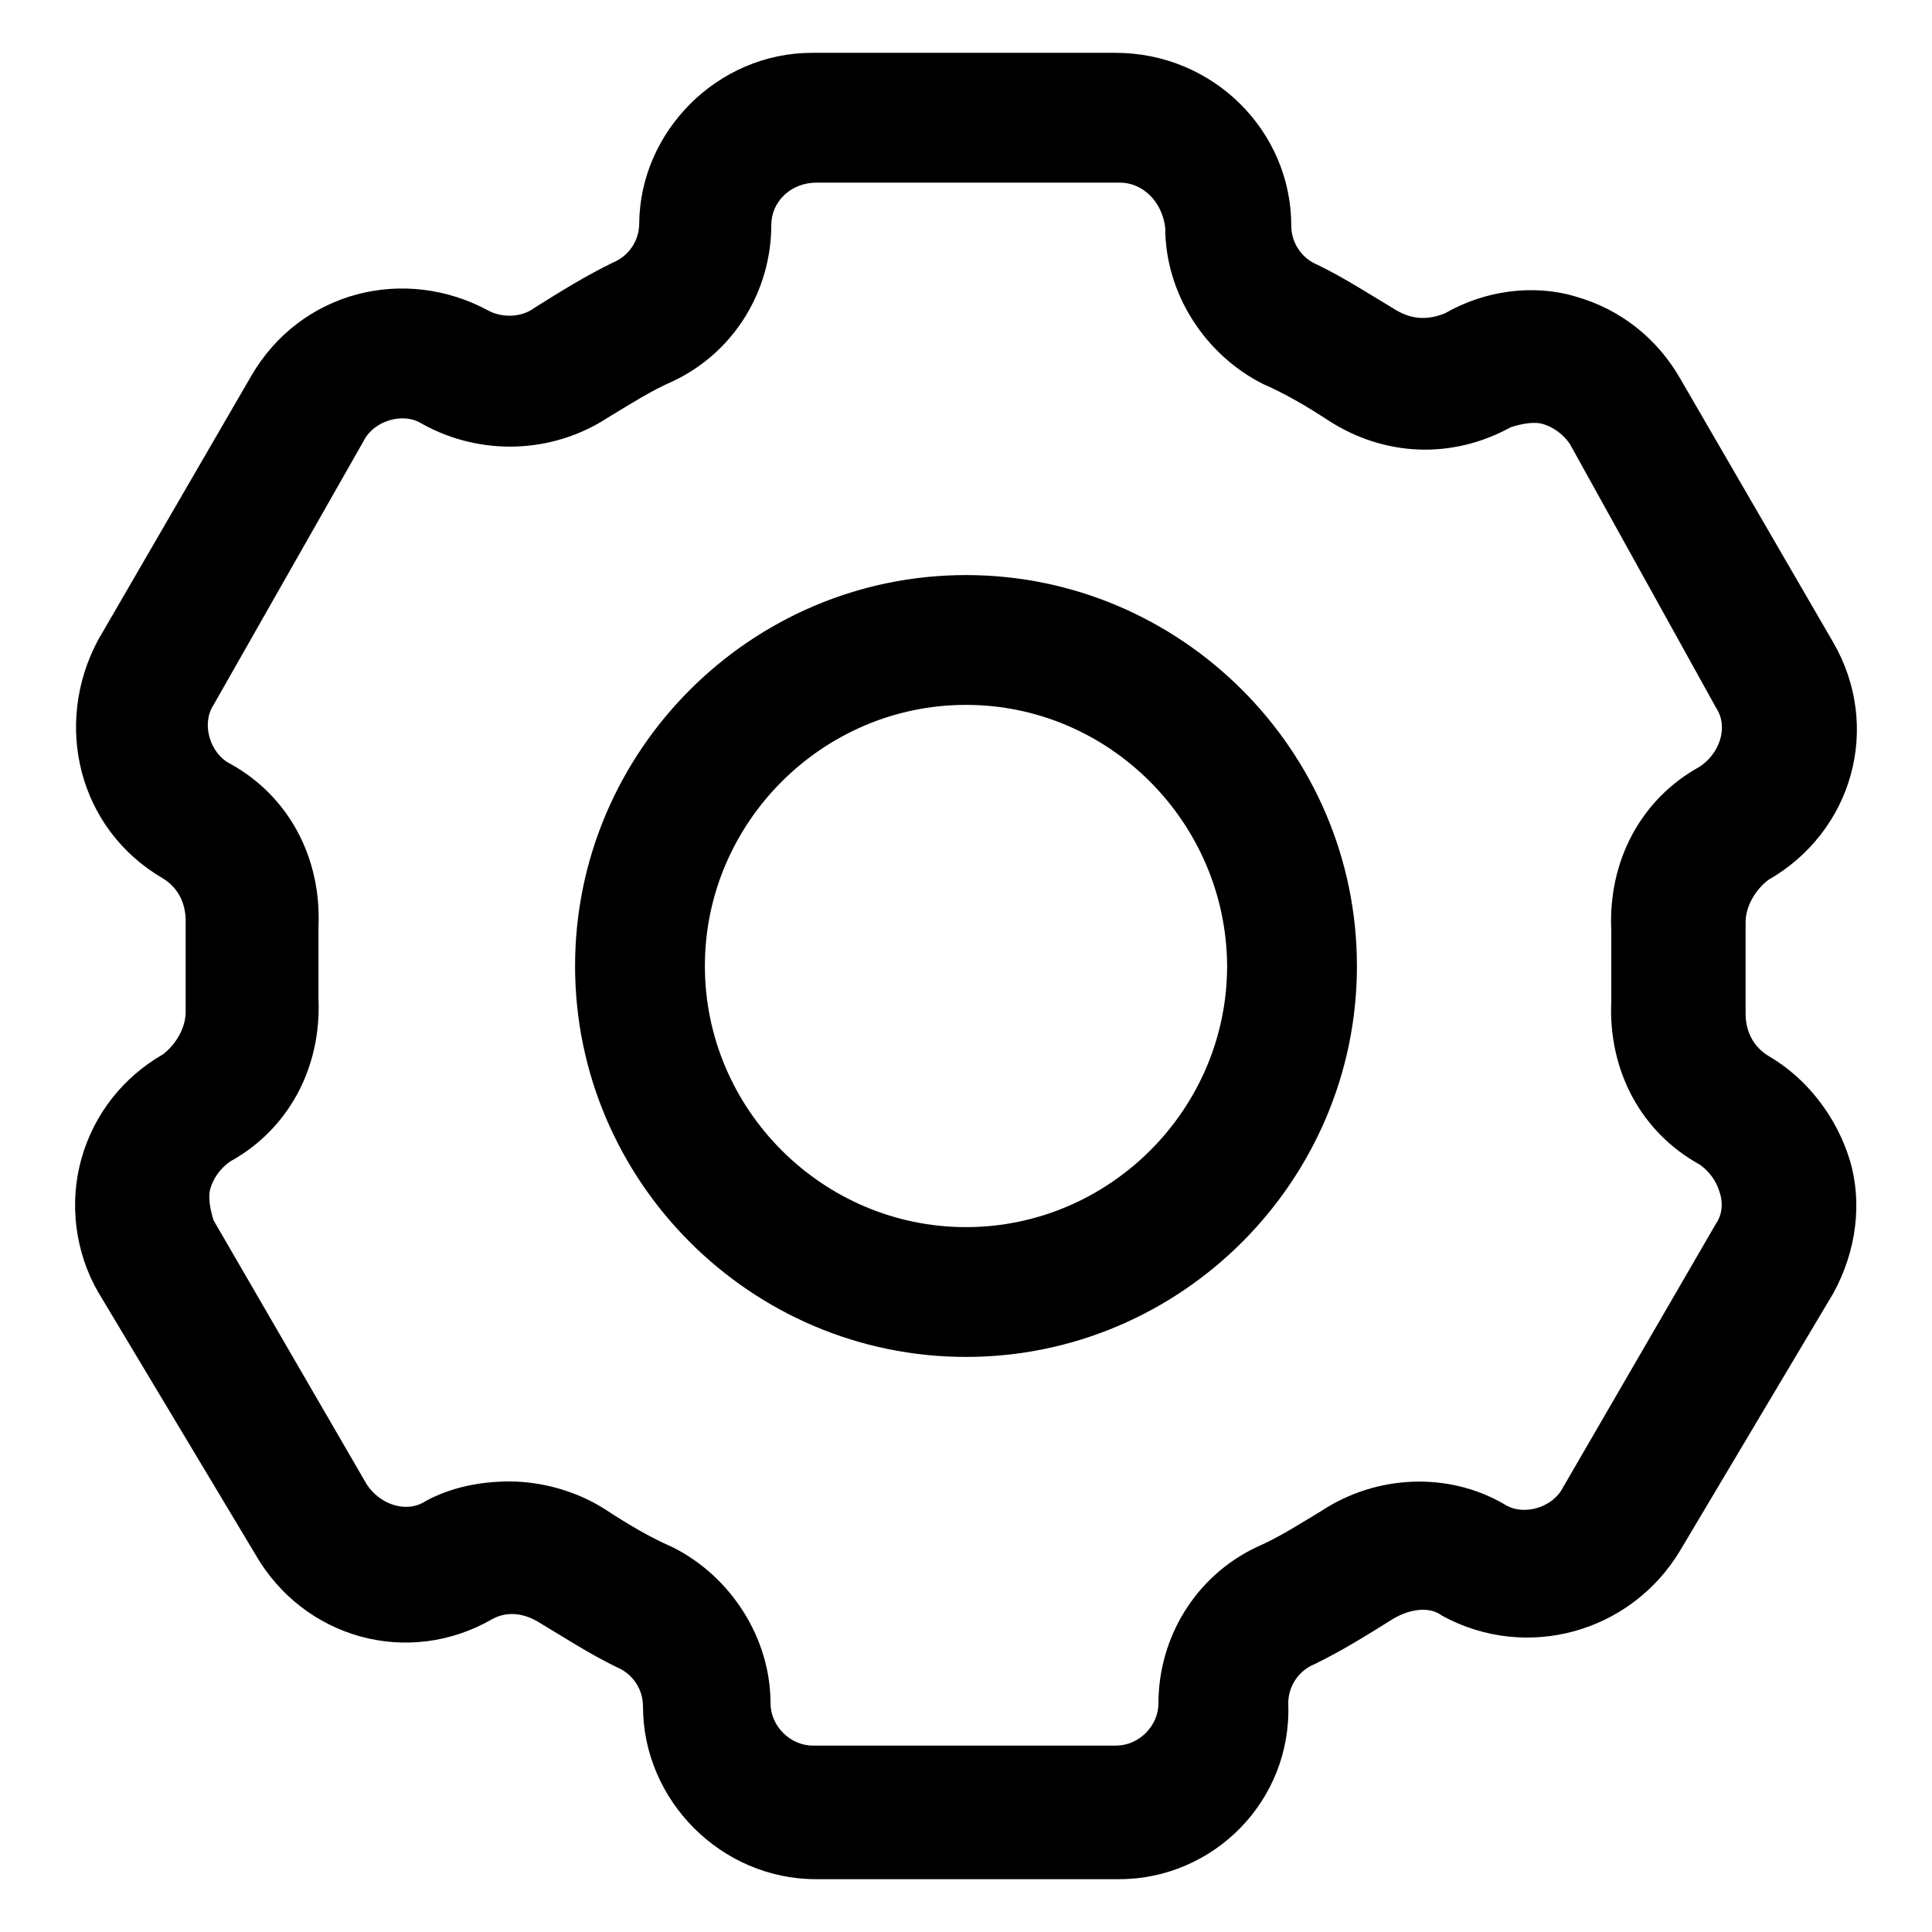 <?xml version="1.0" encoding="utf-8"?>
<!-- Svg Vector Icons : http://www.onlinewebfonts.com/icon -->
<!DOCTYPE svg PUBLIC "-//W3C//DTD SVG 1.1//EN" "http://www.w3.org/Graphics/SVG/1.1/DTD/svg11.dtd">
<svg version="1.1" xmlns="http://www.w3.org/2000/svg" xmlns:xlink="http://www.w3.org/1999/xlink" x="0px" y="0px" viewBox="0 0 256 256" enable-background="new 0 0 256 256" xml:space="preserve">
<g> <path fill="#000000" d="M128,179.8c-28.5,0-51.8-23.3-51.8-51.8c0-28.5,23.3-51.8,51.8-51.8s51.8,23.3,51.8,51.8 C179.8,156.5,156.5,179.8,128,179.8z M128,93.4c-19,0-34.6,15.6-34.6,34.6c0,19,15.6,34.6,34.6,34.6c19,0,34.6-15.6,34.6-34.6 C162.5,109,147,93.4,128,93.4z M148.3,249h-40.2c-12.5,0-22.9-10.4-22.9-22.9c0-2.2-1.3-4.3-3.5-5.2c-3.5-1.7-6.9-3.9-10.4-6 c-2.2-1.3-4.3-1.3-6-0.4c-11.2,6.5-25.1,2.6-31.5-8.6L13,171.2c-3-5.2-3.9-11.7-2.2-17.7s5.6-10.8,10.8-13.8c1.7-1.3,3-3.5,3-5.6 V122c0-2.2-0.9-4.3-3-5.6C10.4,109.9,7,96,13,84.8l20.3-35c6.5-11.2,20.3-14.7,31.5-8.6c1.7,0.9,4.3,0.9,6-0.4 c3.5-2.2,6.9-4.3,10.4-6c2.2-0.9,3.5-3,3.5-5.2C84.8,17.4,95.1,7,107.6,7h40.2c13,0,23.3,10.4,23.3,22.9c0,2.2,1.3,4.3,3.5,5.2 c3.5,1.7,6.9,3.9,10.4,6c2.2,1.3,4.3,1.3,6.5,0.4c5.2-3,11.7-3.9,17.3-2.2c6,1.7,10.8,5.6,13.8,10.8l20.3,35 c6.5,11.2,2.6,25.1-8.6,31.5c-1.7,1.3-3,3.5-3,5.6v12.1c0,2.2,0.9,4.3,3,5.6c5.2,3,9.1,8.2,10.8,13.8c1.7,5.6,0.9,12.1-2.2,17.7 l-20.3,34.1c-6.5,10.8-20.3,14.7-31.5,8.6c-1.7-1.3-4.3-0.9-6.5,0.4c-3.5,2.2-6.9,4.3-10.4,6c-2.2,0.9-3.5,3-3.5,5.2 C171.2,238.6,160.8,249,148.3,249z M67.5,196.3c4.3,0,9.1,1.3,13,3.9c2.6,1.7,5.6,3.5,8.6,4.8c7.8,3.9,13,12.1,13,20.7 c0,3,2.6,5.6,5.6,5.6h40.2c3,0,5.6-2.6,5.6-5.6c0-8.6,4.8-16.8,13-20.7c3-1.3,5.6-3,8.6-4.8c7.3-4.8,16.8-5.2,24.2-0.9 c2.6,1.7,6.5,0.4,7.8-2.2l20.3-35c0.9-1.3,0.9-3,0.4-4.3c-0.4-1.3-1.3-2.6-2.6-3.5c-7.8-4.3-12.1-12.5-11.7-21.6v-9.5 c-0.4-9.1,3.9-17.3,11.7-21.6c2.6-1.7,3.9-5.2,2.2-7.8l-19.4-35c-0.9-1.3-2.2-2.2-3.5-2.6c-1.3-0.4-3,0-4.3,0.4 c-7.8,4.3-16.8,3.9-24.2-0.9c-2.6-1.7-5.6-3.5-8.6-4.8c-7.8-3.9-13-12.1-13-20.7c-0.4-3.5-3-6-6-6h-40.2c-3.5,0-6,2.6-6,5.6 c0,8.6-4.8,16.8-13,20.7c-3,1.3-5.6,3-8.6,4.8c-7.3,4.8-16.8,5.2-24.6,0.9c-2.6-1.7-6.5-0.4-7.8,2.2l-19.9,35 c-1.7,2.6-0.4,6.5,2.2,7.8c7.8,4.3,12.1,12.5,11.7,21.6v9.5c0.4,9.1-3.9,17.3-11.7,21.6c-1.3,0.9-2.2,2.2-2.6,3.5 c-0.4,1.3,0,3,0.4,4.3l20.3,35c1.7,2.6,5.2,3.9,7.8,2.2C59.7,197.1,63.6,196.3,67.5,196.3z"/></g>
</svg>